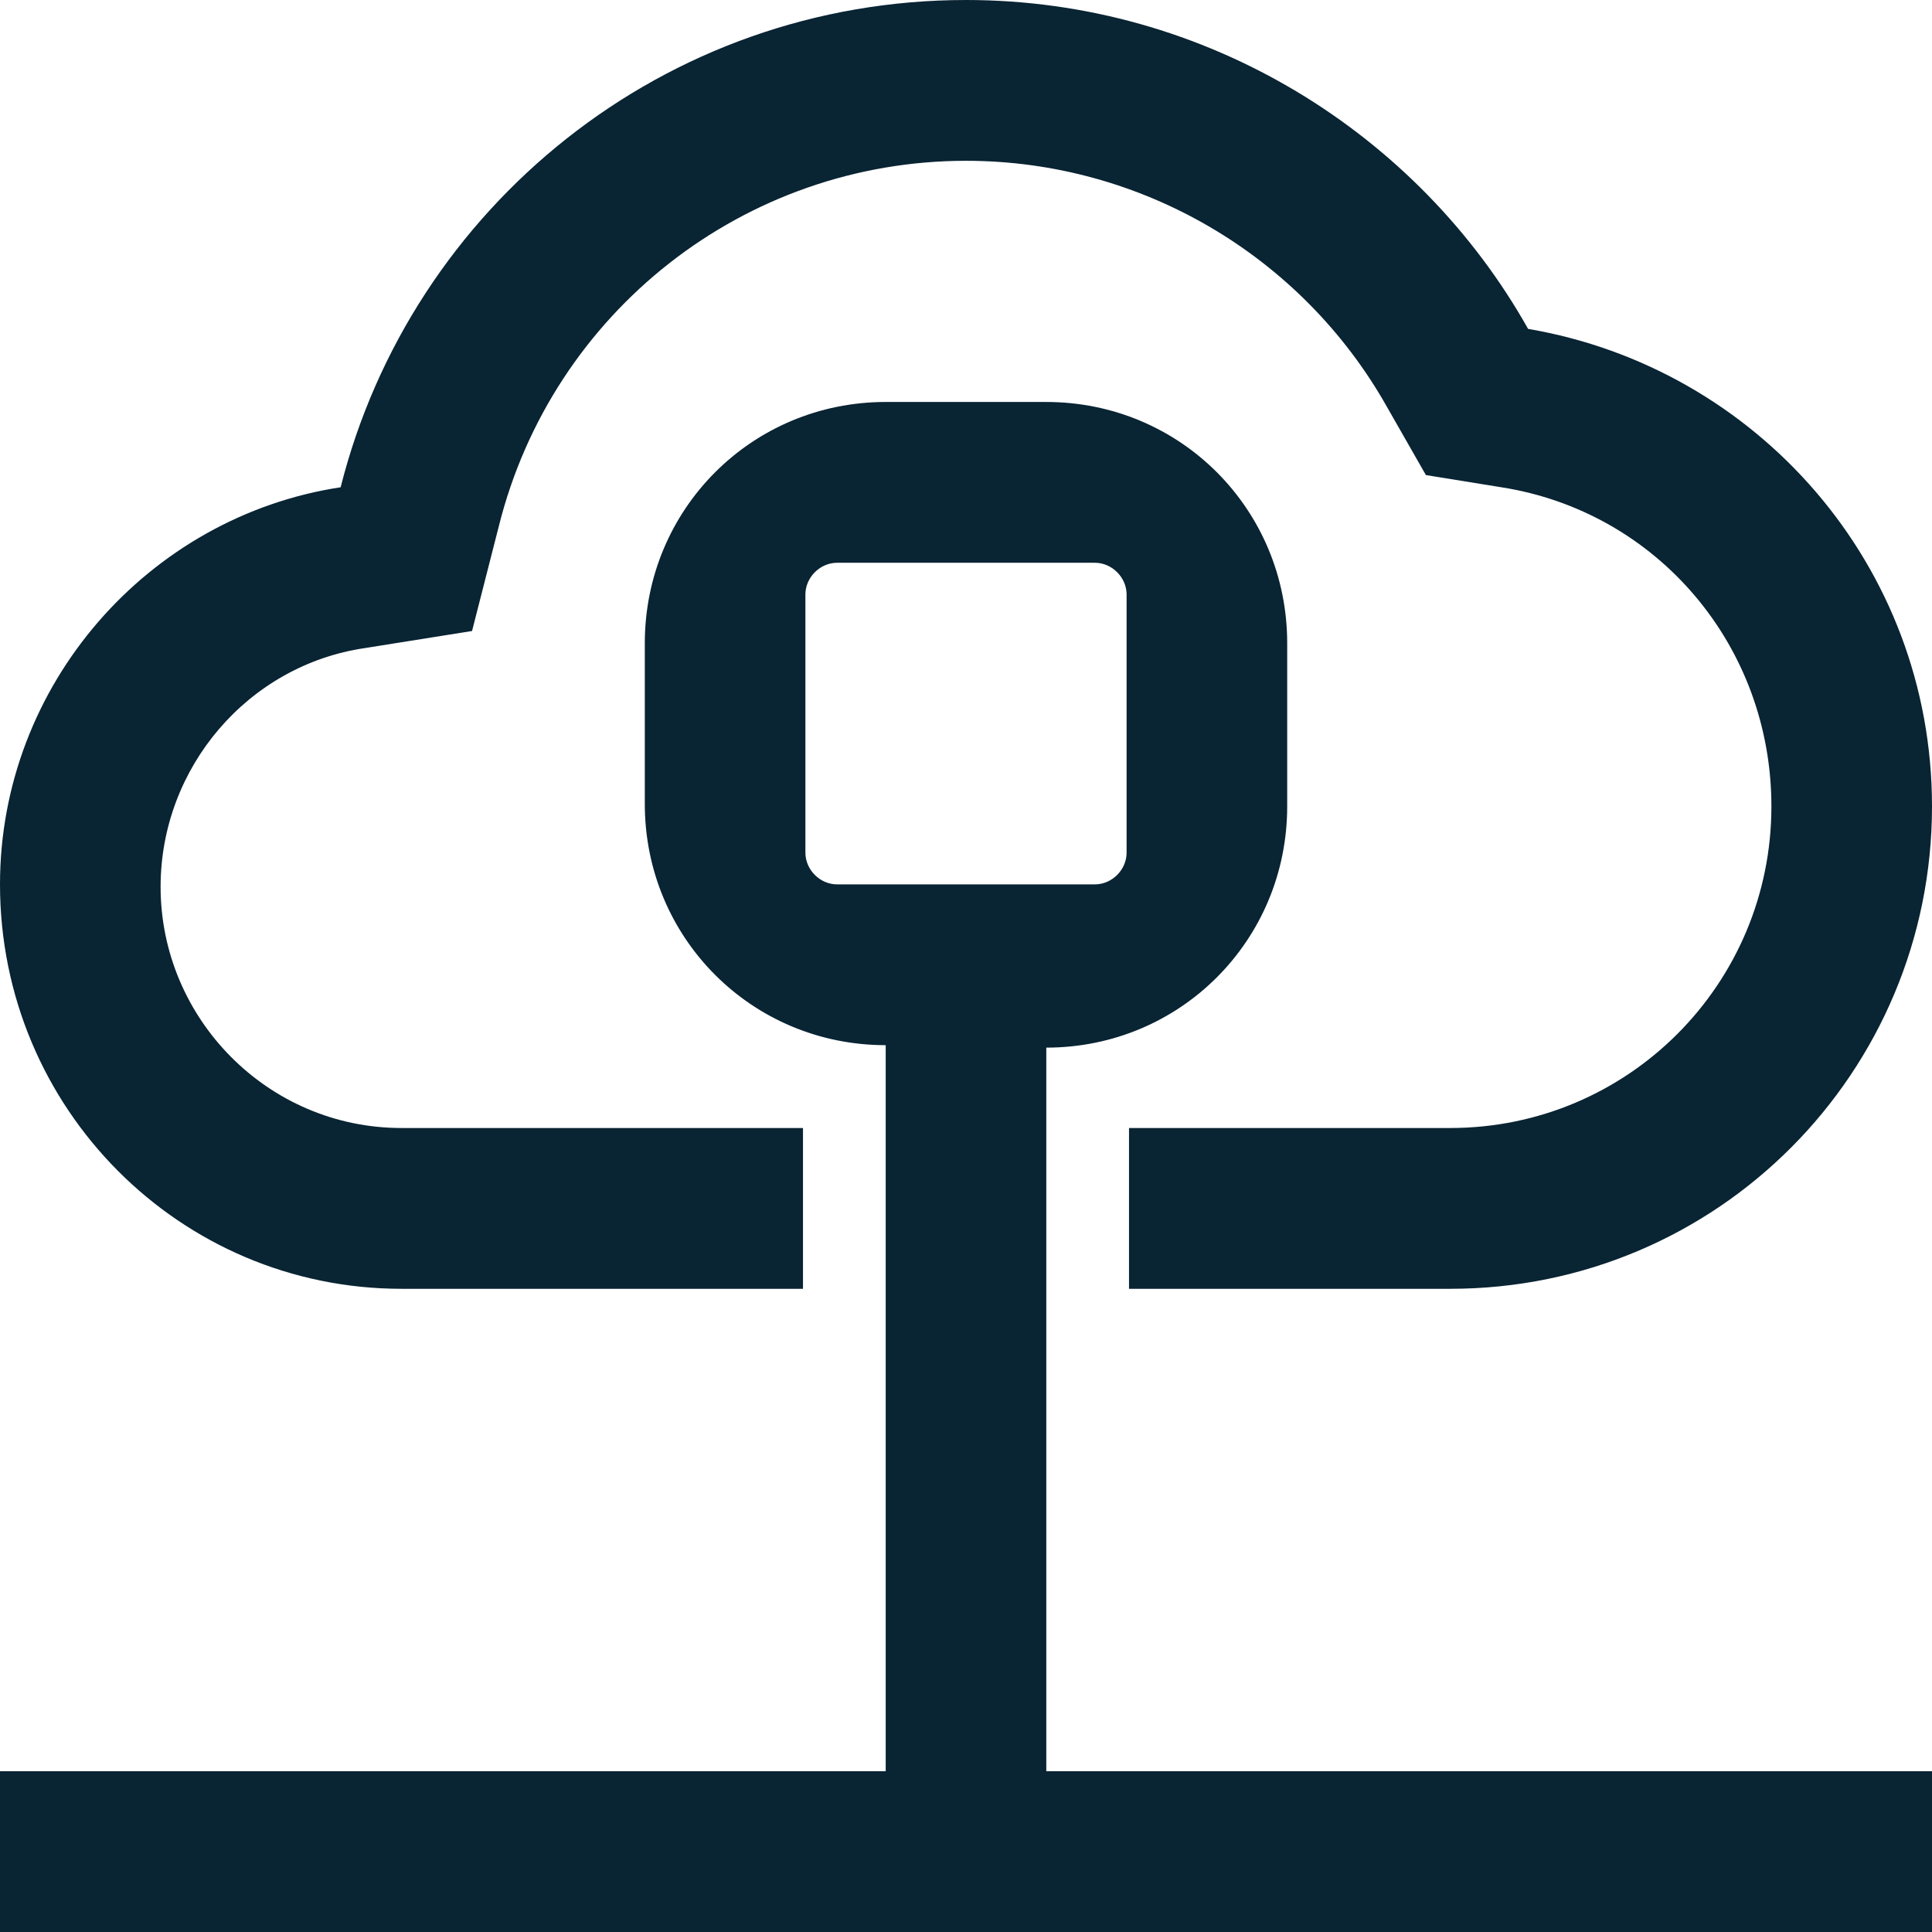 <?xml version="1.0" encoding="UTF-8"?> <svg xmlns="http://www.w3.org/2000/svg" width="48" height="48" viewBox="0 0 48 48" fill="none"> <g clip-path="url(#clip0_594_248)"> <path fill-rule="evenodd" clip-rule="evenodd" d="M19.95 32.02H9.975C4.474 32.02 0 27.541 0 21.972C0 17.009 3.688 12.832 8.463 12.106C10.217 5.145 16.504 0 24 0C29.985 0 35.244 3.329 37.965 8.171C43.647 9.14 48 14.043 48 20.035C48 26.633 42.68 32.02 36.03 32.02H28.05V28.025H36.03C40.443 28.025 44.01 24.454 44.01 20.035C44.01 16.04 41.169 12.711 37.3 12.106L35.426 11.803L34.458 10.108C32.343 6.356 28.353 3.995 24 3.995C18.499 3.995 13.723 7.748 12.393 13.074L11.728 15.677L9.068 16.101C6.166 16.525 3.99 19.067 3.99 22.033C3.99 25.301 6.65 28.025 9.975 28.025H19.95V32.02ZM20.01 21.185C20.01 21.609 20.373 21.972 20.796 21.972H27.204C27.627 21.972 27.99 21.609 27.99 21.185V14.769C27.99 14.346 27.627 13.982 27.204 13.982H20.796C20.373 13.982 20.01 14.346 20.01 14.769V21.185ZM31.98 20.035C31.98 23.364 29.32 26.028 25.995 26.028V44.005H48V48H0V44.005H22.005V25.967C18.68 25.967 16.02 23.304 16.02 19.975V15.98C16.02 12.651 18.68 9.987 22.005 9.987H25.995C29.32 9.987 31.98 12.651 31.98 15.98V20.035Z" fill="#092433"></path> </g> <defs> <clipPath id="clip0_594_248"> <rect width="48" height="48" fill="white"></rect> </clipPath> </defs> </svg> 